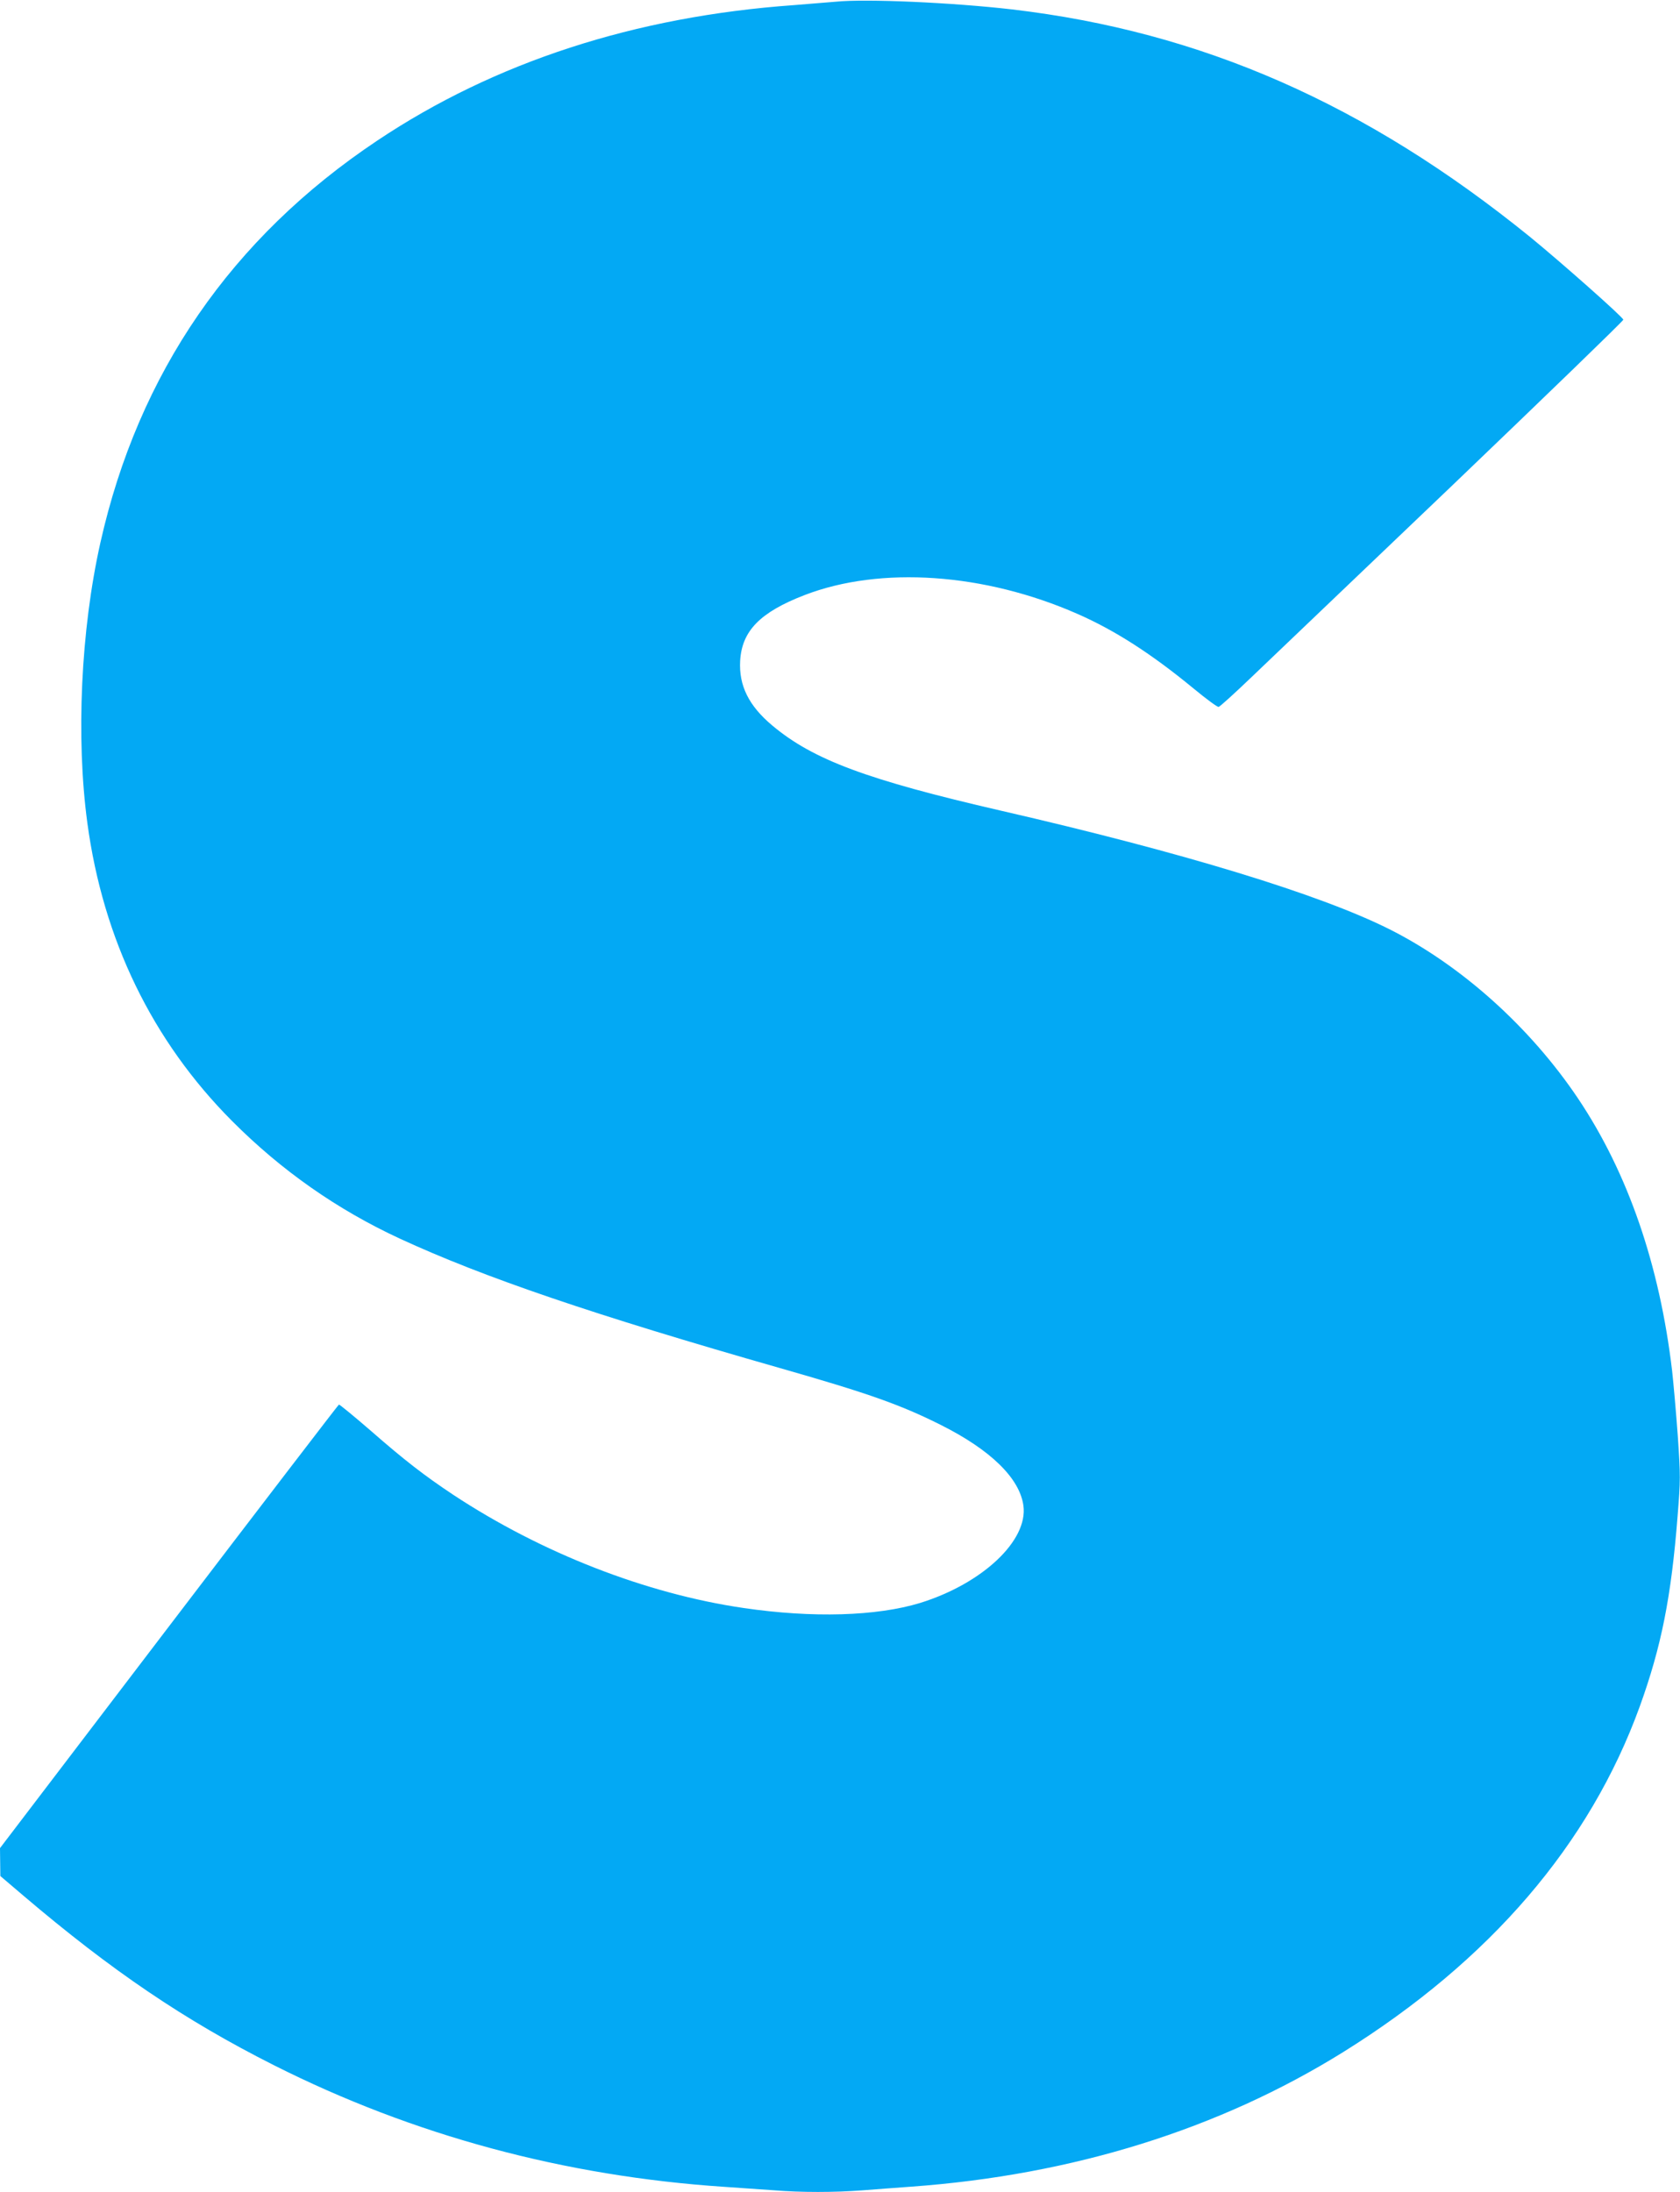 <?xml version="1.0" standalone="no"?>
<!DOCTYPE svg PUBLIC "-//W3C//DTD SVG 20010904//EN"
 "http://www.w3.org/TR/2001/REC-SVG-20010904/DTD/svg10.dtd">
<svg version="1.0" xmlns="http://www.w3.org/2000/svg"
 width="981pt" height="1280pt" viewBox="0 0 981 1280"
 preserveAspectRatio="xMidYMid meet">
<g transform="translate(0,1280) scale(0.1,-0.1)"
fill="#03a9f4" stroke="none">
<path d="M4880 12790 c-47 -4 -157 -13 -245 -20 -927 -66 -1747 -333 -2432
-791 -851 -568 -1395 -1358 -1617 -2349 -114 -509 -143 -1139 -76 -1635 92
-682 379 -1273 845 -1741 288 -289 613 -517 980 -687 489 -226 1132 -445 2220
-756 511 -146 702 -213 939 -332 291 -146 460 -311 482 -471 28 -204 -239
-455 -602 -568 -255 -78 -629 -89 -1031 -30 -570 83 -1182 322 -1696 661 -170
113 -285 202 -484 376 -97 84 -180 152 -184 151 -4 -2 -451 -585 -993 -1296
l-986 -1294 1 -81 1 -82 135 -115 c515 -438 941 -727 1463 -990 814 -410 1697
-648 2630 -710 91 -6 220 -15 288 -20 158 -13 355 -13 523 0 74 6 199 15 279
21 943 68 1799 335 2525 787 856 534 1438 1212 1730 2017 126 349 184 639 221
1112 17 212 17 234 1 470 -10 136 -25 307 -33 378 -73 618 -258 1156 -549
1590 -279 416 -682 778 -1102 989 -407 204 -1206 448 -2268 692 -781 180
-1097 297 -1336 498 -137 115 -195 233 -187 377 10 175 117 284 376 384 444
171 1051 129 1594 -110 219 -96 433 -234 677 -435 74 -61 140 -110 147 -108 8
2 94 80 191 173 98 94 627 599 1176 1123 548 525 997 959 996 965 0 14 -370
341 -544 483 -957 776 -1918 1199 -3025 1329 -346 40 -854 63 -1030 45z"/>
</g>
</svg>
